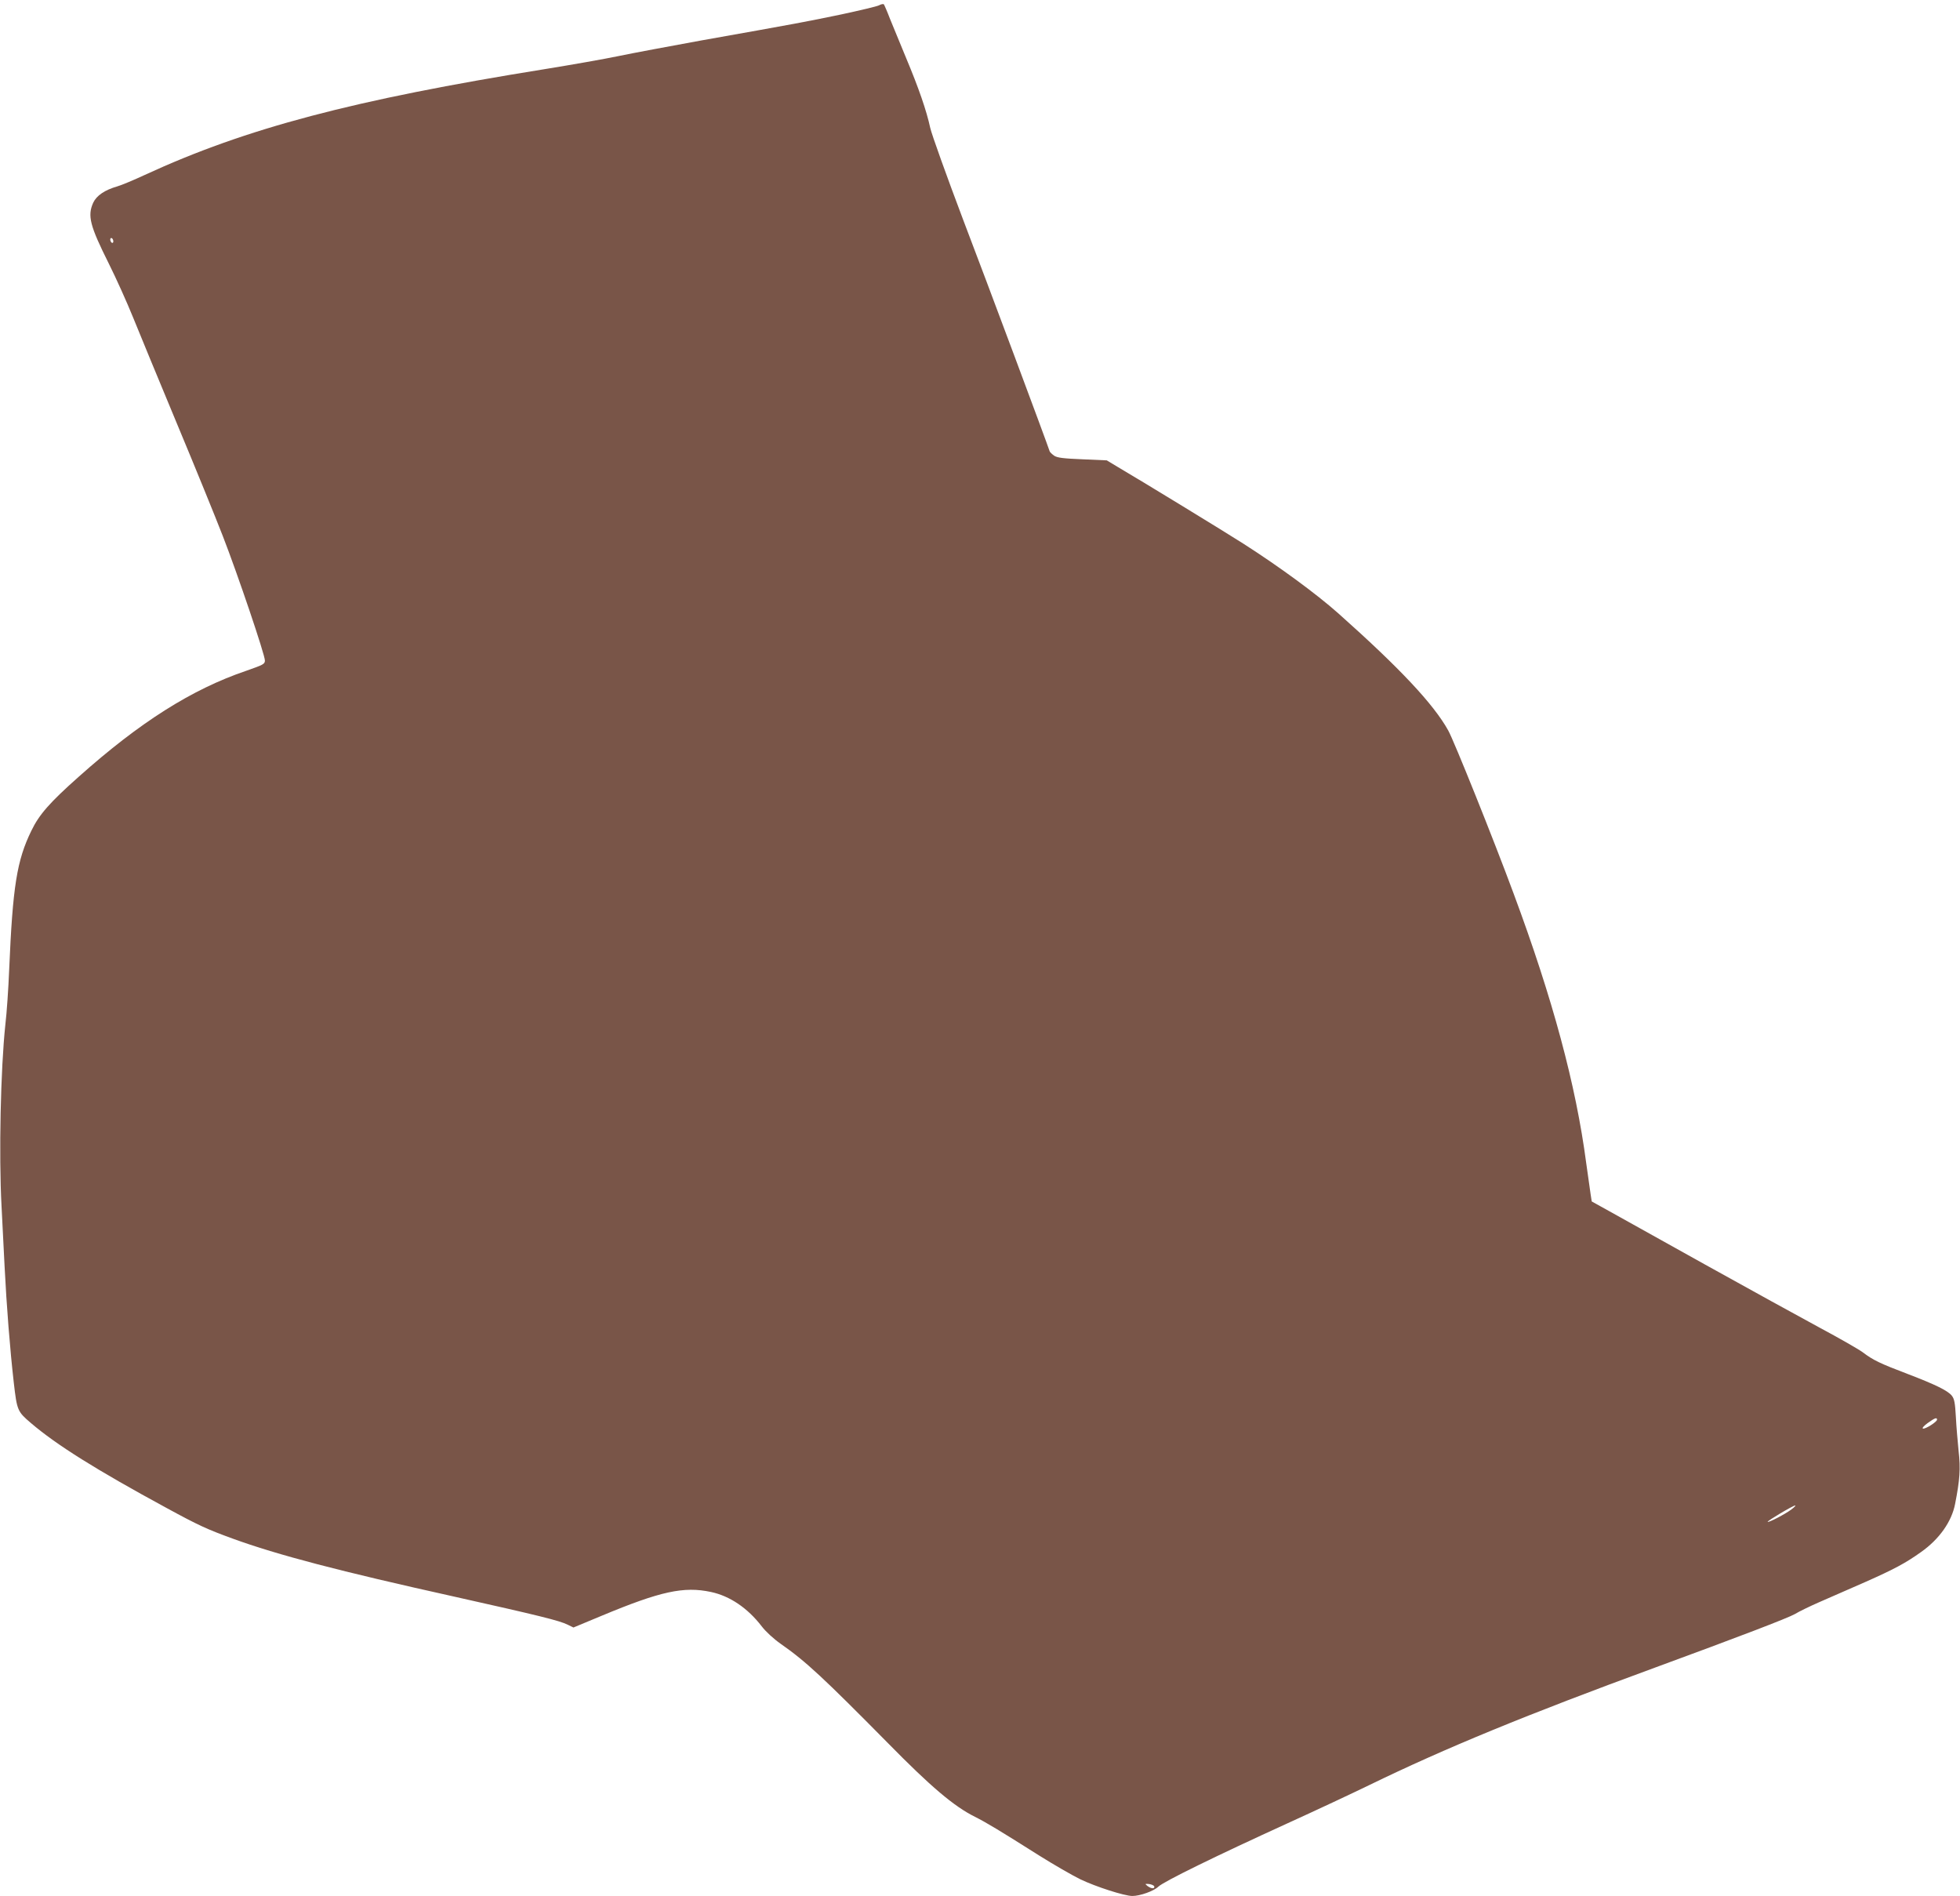 <?xml version="1.0" standalone="no"?>
<!DOCTYPE svg PUBLIC "-//W3C//DTD SVG 20010904//EN"
 "http://www.w3.org/TR/2001/REC-SVG-20010904/DTD/svg10.dtd">
<svg version="1.0" xmlns="http://www.w3.org/2000/svg"
 width="1280pt" height="1238pt" viewBox="0 0 1280 1238"
 preserveAspectRatio="xMidYMid meet">
<g transform="translate(0,1238) scale(0.1,-0.1)"
fill="#795548" stroke="none">
<path d="M5740 12345 c-14 -7 -124 -33 -245 -59 -226 -47 -289 -59 -920 -171
-203 -37 -444 -82 -535 -101 -91 -19 -307 -57 -480 -85 -1252 -201 -1953 -386
-2614 -691 -71 -33 -152 -67 -180 -75 -83 -24 -135 -60 -157 -106 -39 -86 -22
-151 101 -397 48 -96 120 -256 160 -355 40 -99 168 -409 285 -690 117 -280
252 -611 300 -735 98 -252 275 -775 275 -813 0 -23 -11 -28 -122 -67 -356
-121 -695 -336 -1094 -692 -188 -167 -258 -246 -309 -352 -95 -194 -122 -364
-145 -906 -5 -124 -16 -286 -25 -360 -31 -292 -43 -851 -25 -1185 5 -99 14
-277 20 -395 13 -259 35 -538 60 -758 21 -182 24 -189 112 -264 166 -142 426
-305 883 -553 211 -115 266 -140 433 -201 297 -108 699 -213 1447 -379 550
-123 690 -157 743 -184 l37 -18 185 77 c384 160 536 193 713 155 123 -26 240
-105 332 -225 26 -34 77 -81 124 -114 164 -114 282 -225 701 -649 278 -283
430 -412 567 -480 77 -39 157 -87 418 -252 94 -59 215 -129 270 -156 100 -48
288 -109 340 -109 50 0 140 32 170 61 36 34 373 199 840 412 187 85 428 198
535 250 499 243 1036 463 1865 767 545 200 872 325 917 351 26 16 98 51 160
78 62 27 196 86 297 130 192 85 266 125 367 197 119 84 200 199 222 314 31
157 36 232 23 344 -6 61 -15 162 -18 224 -5 91 -10 118 -26 138 -25 33 -107
73 -290 143 -179 68 -225 90 -292 141 -27 20 -153 92 -280 160 -126 68 -464
254 -750 413 -286 159 -569 317 -630 351 l-110 61 -7 45 c-4 25 -17 117 -29
205 -67 510 -219 1074 -474 1760 -130 352 -390 999 -427 1065 -96 173 -317
408 -718 765 -143 127 -384 304 -620 455 -109 70 -675 416 -824 503 l-68 41
-159 7 c-124 5 -164 10 -184 23 -14 10 -28 23 -30 29 -18 56 -407 1099 -565
1512 -108 286 -205 556 -215 600 -24 112 -76 262 -157 455 -38 91 -85 206
-105 255 -19 50 -38 93 -41 97 -4 3 -18 1 -32 -7z m-5000 -1541 c0 -8 -4 -12
-10 -9 -5 3 -10 13 -10 21 0 8 5 12 10 9 6 -3 10 -13 10 -21z m11910 -7694 c0
-14 -77 -63 -92 -58 -7 3 6 18 31 36 46 33 61 39 61 22z m-951 -586 c-39 -30
-149 -87 -155 -81 -5 5 166 107 180 107 5 0 -6 -12 -25 -26z m-4161 -2461 c5
-18 -20 -16 -44 2 -18 15 -18 15 10 13 16 -2 31 -9 34 -15z"/>
</g>
</svg>
